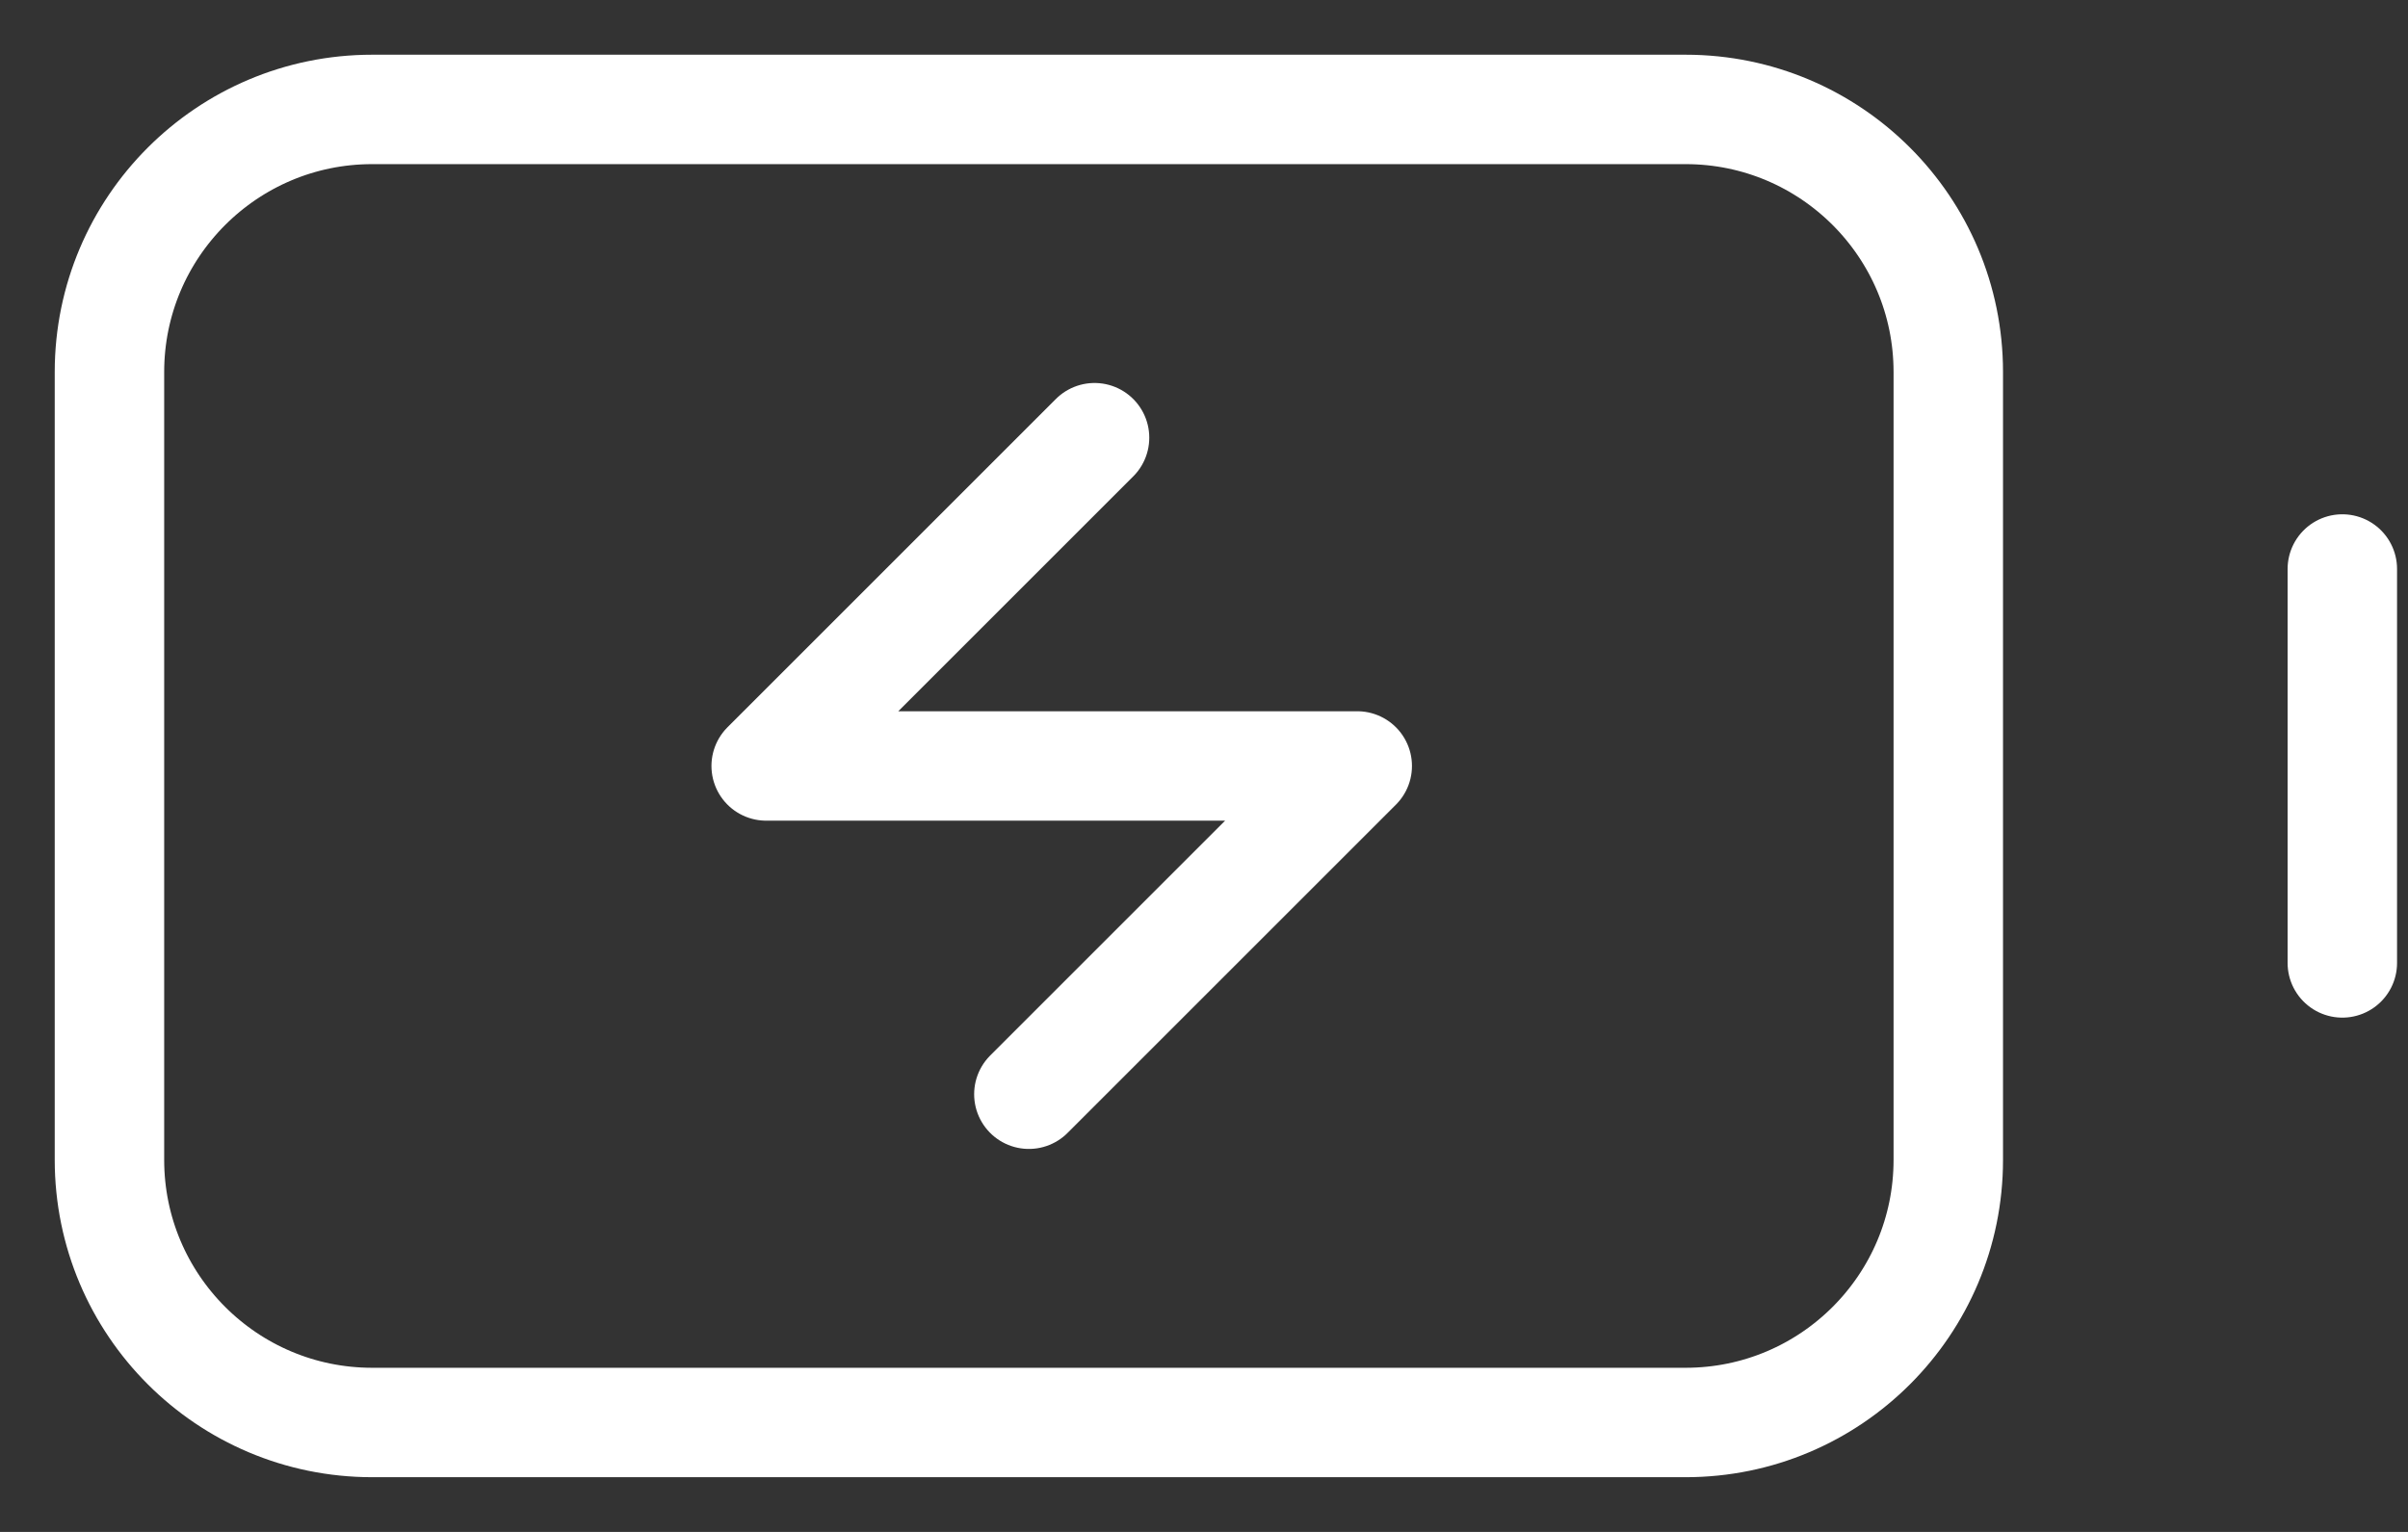 <?xml version="1.0" encoding="UTF-8"?> <svg xmlns="http://www.w3.org/2000/svg" width="22" height="14" viewBox="0 0 22 14" fill="none"><rect x="0" y="0" width="22" height="14" fill="#333333" stroke="none"/><path d="M21.4 8.8V5.2M9.4 10L12.4 7H7L10 4M3.4 13H15.4C16.726 13 17.8 11.925 17.8 10.6V3.4C17.8 2.075 16.726 1 15.4 1H3.4C2.075 1 1 2.075 1 3.4V10.6C1 11.925 2.075 13 3.4 13Z" stroke="white" stroke-linecap="round" stroke-linejoin="round"></path></svg> 
